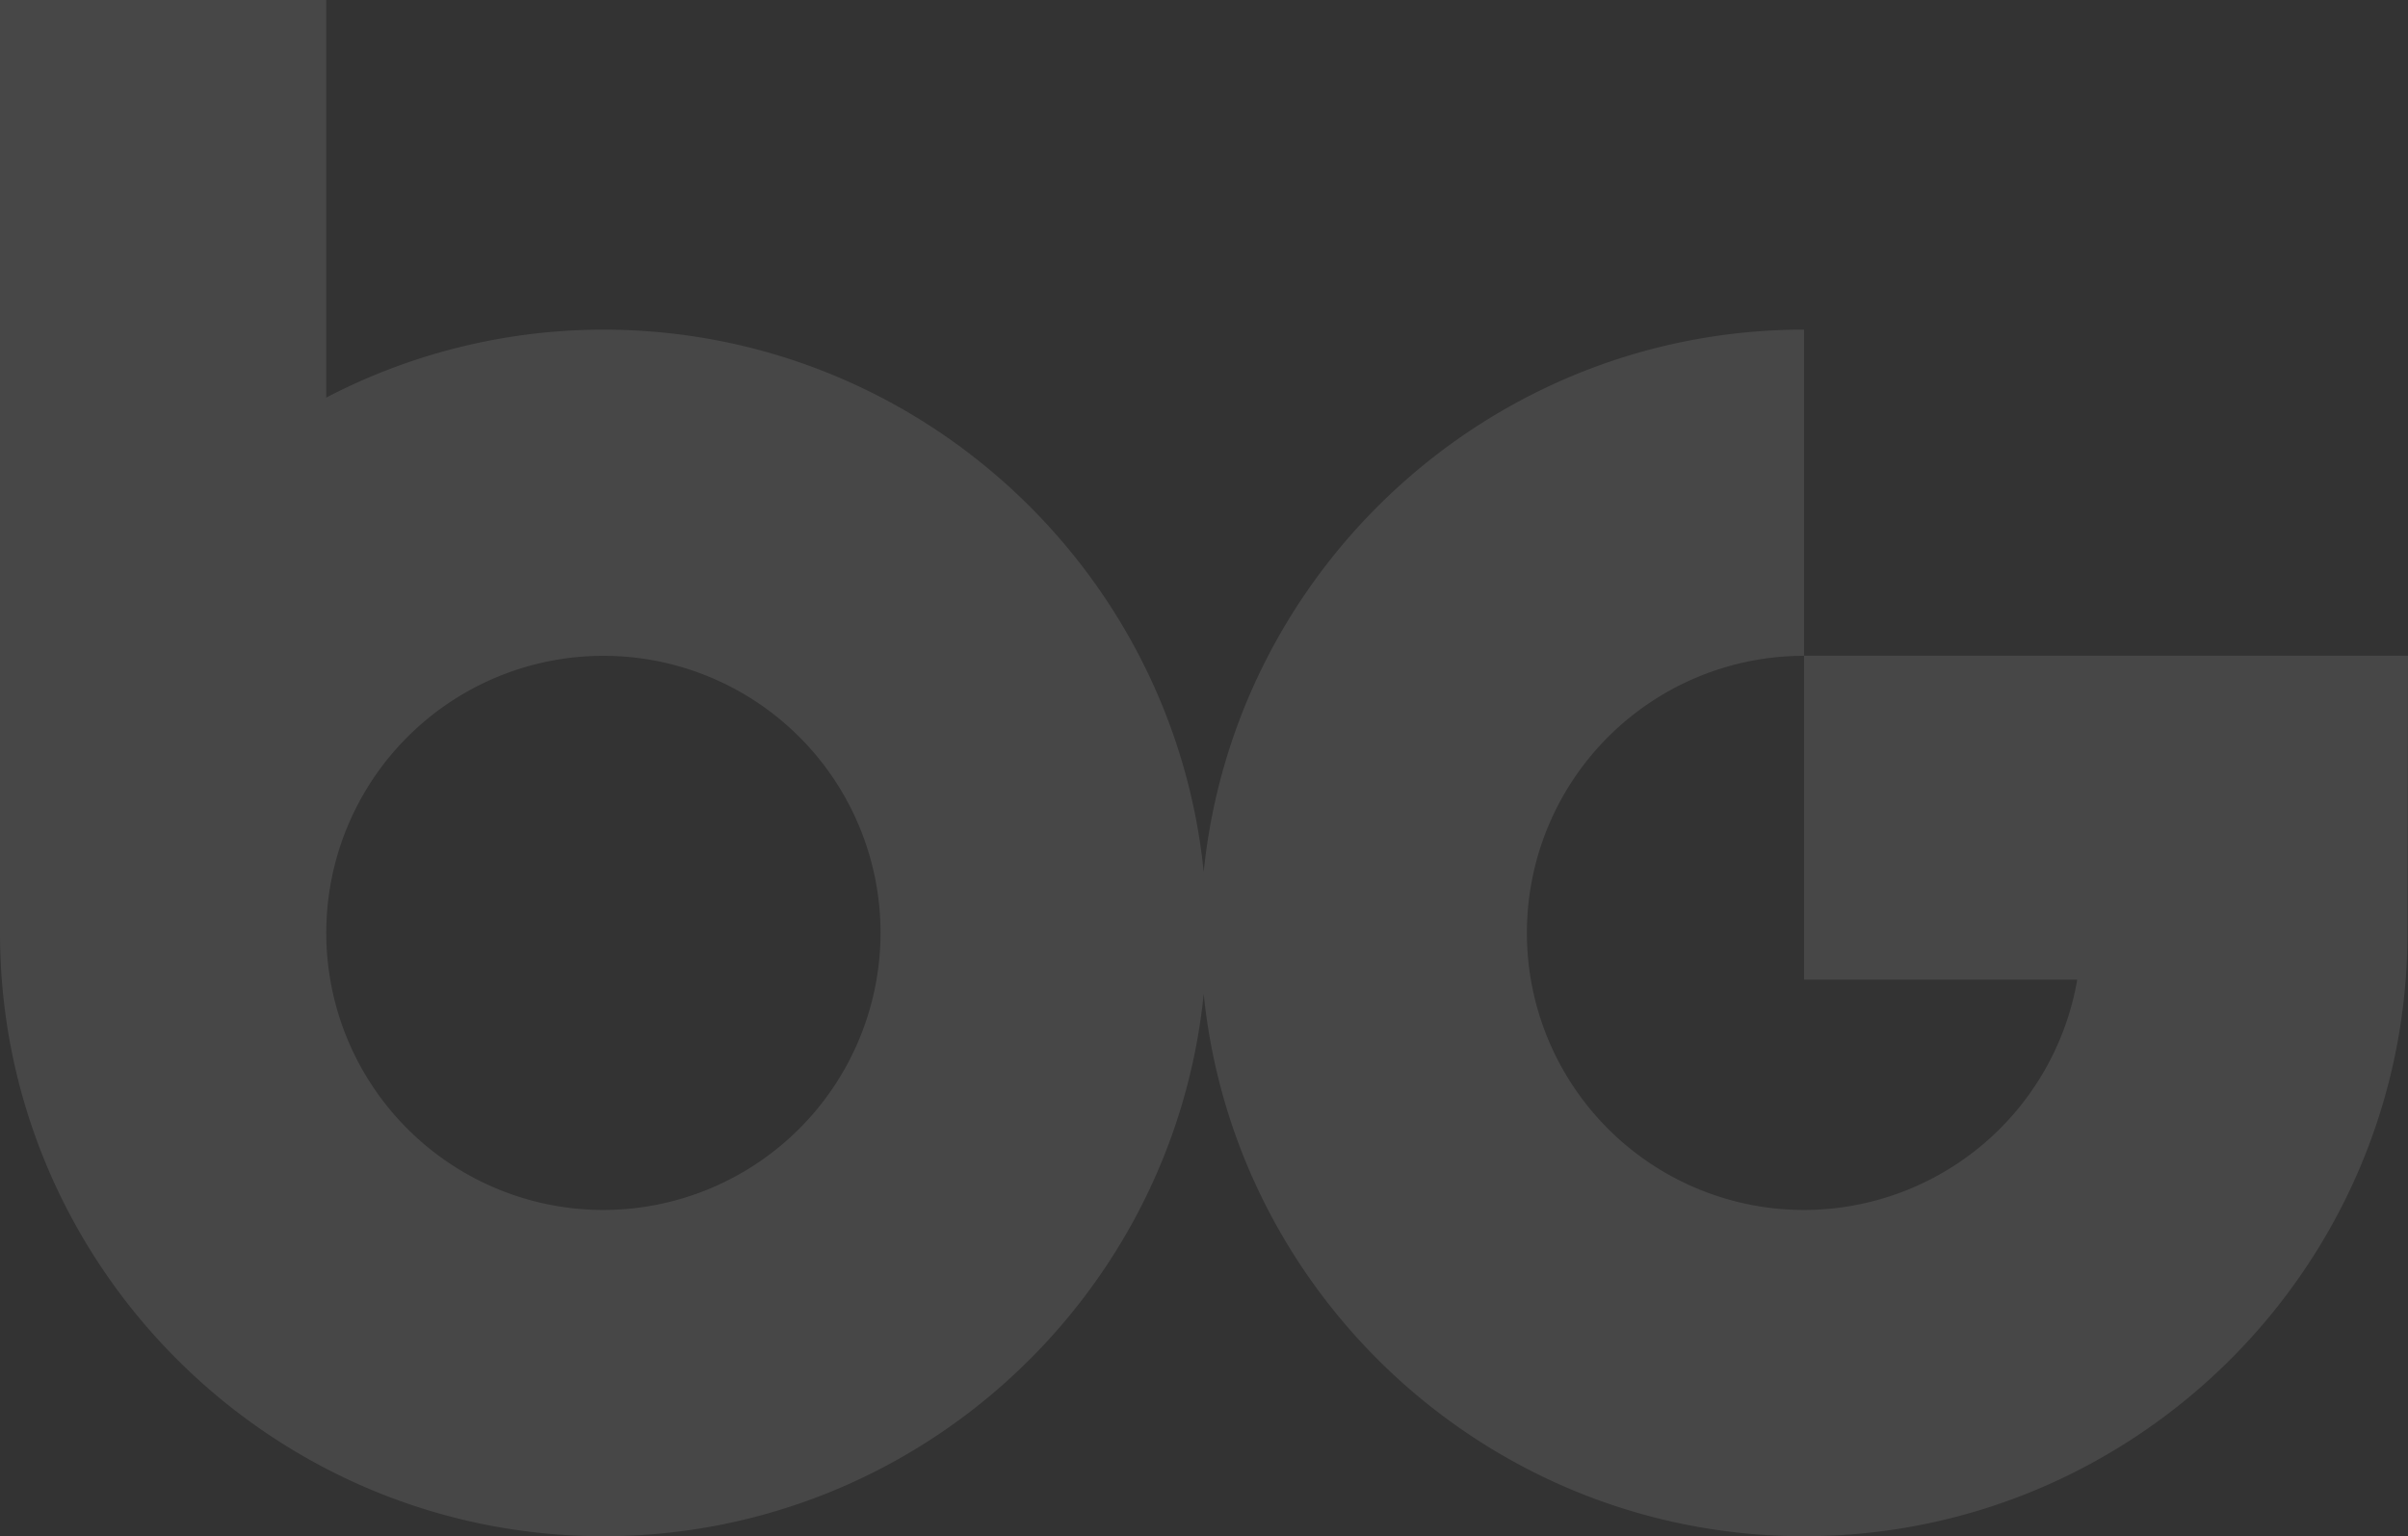 <svg xmlns="http://www.w3.org/2000/svg" xmlns:xlink="http://www.w3.org/1999/xlink" width="872.263" height="556.581"
  viewBox="0 0 872.263 556.581">
  <rect x="0" y="0" width="872.263" height="556.581" fill="#333333" stroke="none"/>
  <defs>
    <clipPath>
      <rect data-name="Rectangle 116" width="872.263" height="556.581" fill="#fff" />
    </clipPath>
  </defs>
  <g data-name="Groupe 81" opacity="0.1">
    <g data-name="Groupe 80" transform="translate(0 0)">
      <path data-name="Tracé 113"
        d="M653.485,438.383a100.388,100.388,0,1,1,0-200.777v117.35h98.962a100.551,100.551,0,0,1-98.962,83.427m-434.909,0A100.388,100.388,0,1,1,318.964,337.995,100.515,100.515,0,0,1,218.575,438.383m434.909-200.82V119.42c-113.062,0-206.342,86.3-217.46,196.488C424.917,205.72,331.637,119.43,218.575,119.43a217.318,217.318,0,0,0-100.4,24.617V0H0V337.995C0,458.519,98.062,556.581,218.575,556.581c113.062,0,206.342-86.3,217.449-196.478,11.119,110.178,104.4,196.478,217.46,196.478,120.535,0,218.586-98.062,218.586-218.586l.193-100.431Z"
        transform="translate(0 0)" fill="#fff" />
    </g>
  </g>
</svg>